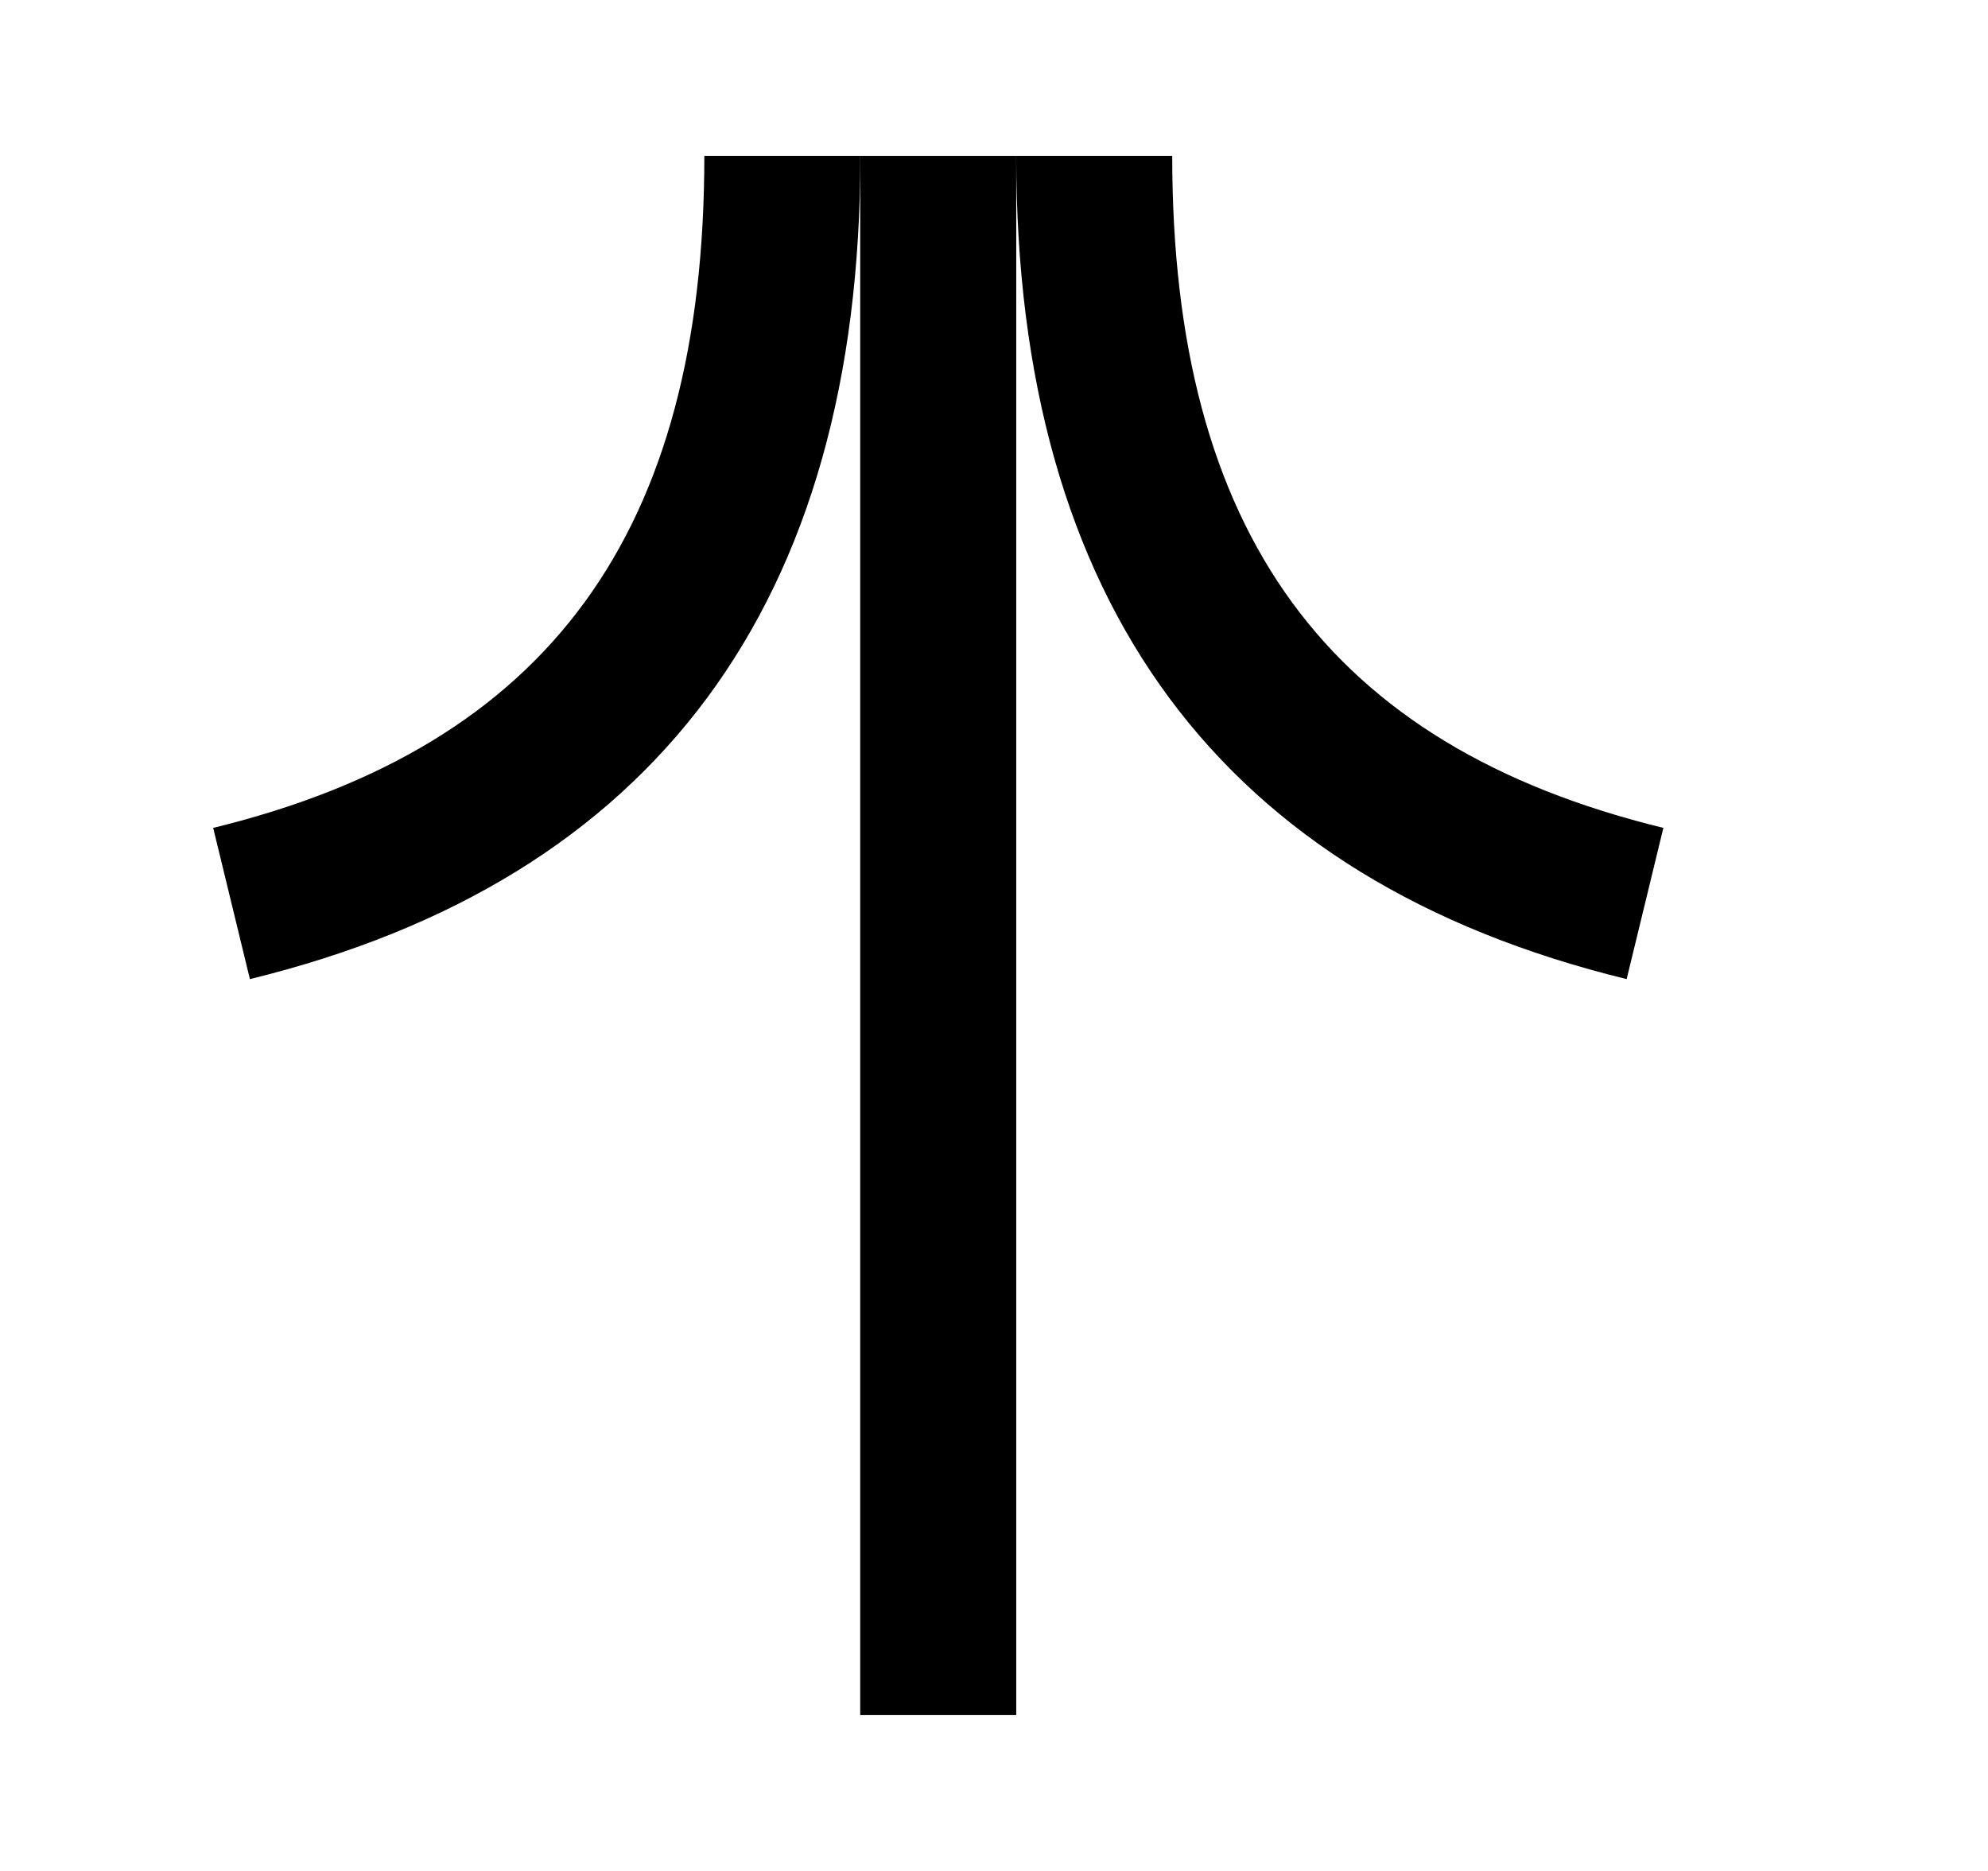 <svg xmlns="http://www.w3.org/2000/svg" width="17" height="16" viewBox="0 0 17 16" fill="none">
  <path d="M1.823 7.08L2.137 8.373C5.597 7.527 7.357 5.16 7.357 1.333H6.023C6.023 4.553 4.69 6.38 1.823 7.08Z" fill="currentColor"/>
  <path d="M8.69 1.333H7.356V14.667H8.69V1.333Z" fill="currentColor"/>
  <path d="M10.024 1.333H8.69C8.69 5.16 10.444 7.527 13.91 8.373L14.224 7.08C11.357 6.38 10.024 4.553 10.024 1.333Z" fill="currentColor"/>
</svg>